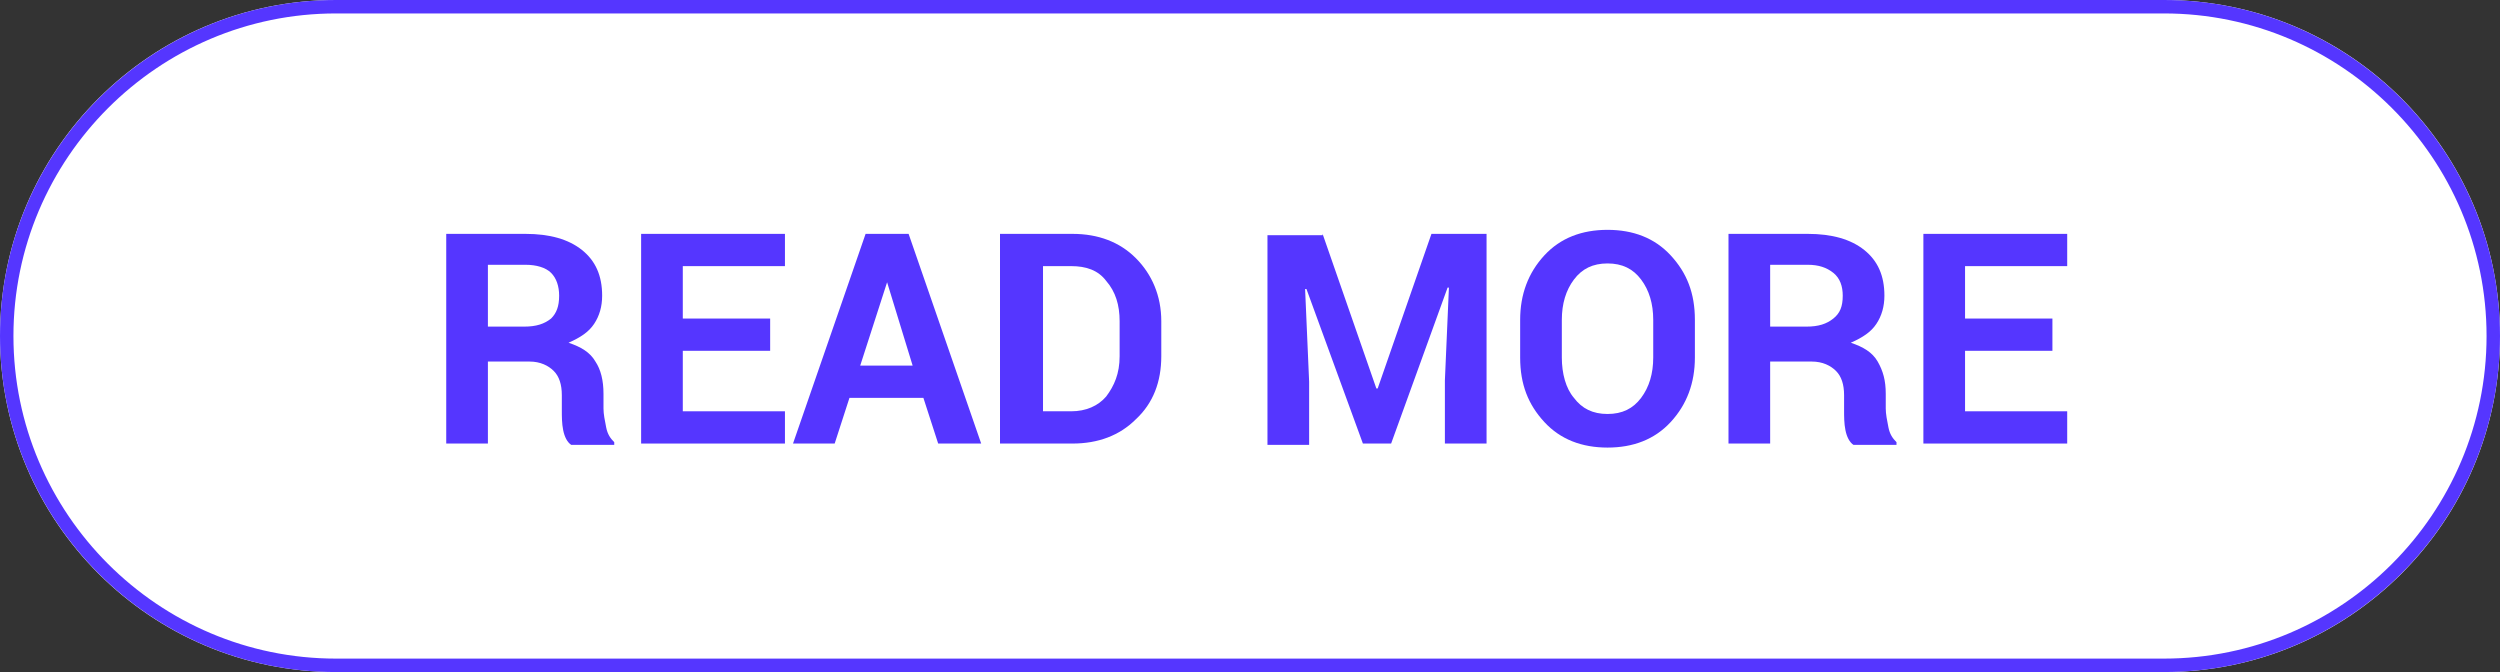 <?xml version="1.0" encoding="utf-8"?>
<!-- Generator: Adobe Illustrator 25.3.1, SVG Export Plug-In . SVG Version: 6.00 Build 0)  -->
<svg version="1.1" id="Layer_1" xmlns="http://www.w3.org/2000/svg" xmlns:xlink="http://www.w3.org/1999/xlink" x="0px" y="0px"
	 viewBox="0 0 186 50" style="enable-background:new 0 0 186 50;" xml:space="preserve">
<rect x="0" y="0" width="186" height="50" fill="#333333" stroke="none"/>
<style type="text/css">
	.st0{fill:#FFFFFF;}
	.st1{fill:none;stroke:#5536FF;}
	.st2{enable-background:new    ;}
	.st3{fill:#5536FF;}
</style>
<g id="Group_1" transform="translate(-571 -952)">
	<g id="Rectangle_1" transform="translate(571 952)">
		<path class="st0" d="M25,0h136c13.8,0,25,11.2,25,25l0,0c0,13.8-11.2,25-25,25H25C11.2,50,0,38.8,0,25l0,0C0,11.2,11.2,0,25,0z"/>
		<path class="st1" d="M25,0.5h136c13.5,0,24.5,11,24.5,24.5l0,0c0,13.5-11,24.5-24.5,24.5H25c-13.5,0-24.5-11-24.5-24.5l0,0
			C0.5,11.5,11.5,0.5,25,0.5z"/>
	</g>
	<g class="st2">
		<path class="st3" d="M607.3,978.7v6.3h-3.1v-15.6h5.9c1.8,0,3.2,0.4,4.2,1.2c1,0.8,1.5,1.9,1.5,3.4c0,0.8-0.2,1.5-0.6,2.1
			c-0.4,0.6-1,1-1.9,1.4c0.9,0.3,1.6,0.7,2,1.4c0.4,0.6,0.6,1.4,0.6,2.4v1.1c0,0.4,0.1,0.9,0.2,1.4c0.1,0.5,0.3,0.8,0.6,1.1v0.2
			h-3.2c-0.3-0.2-0.5-0.6-0.6-1.1s-0.1-1-0.1-1.5v-1.1c0-0.8-0.2-1.4-0.6-1.8c-0.4-0.4-1-0.7-1.8-0.7H607.3z M607.3,976.3h2.7
			c0.9,0,1.5-0.2,2-0.6c0.4-0.4,0.6-0.9,0.6-1.7c0-0.7-0.2-1.3-0.6-1.7c-0.4-0.4-1.1-0.6-1.9-0.6h-2.8V976.3z"/>
		<path class="st3" d="M628.3,978.1h-6.5v4.5h7.6v2.4h-10.7v-15.6h10.7v2.4h-7.6v3.9h6.5V978.1z"/>
		<path class="st3" d="M639.7,981.6h-5.5l-1.1,3.4H630l5.4-15.6h3.2L644,985h-3.2L639.7,981.6z M635,979.2h3.9L637,973H637
			L635,979.2z"/>
		<path class="st3" d="M645.4,985v-15.6h5.4c1.9,0,3.5,0.6,4.7,1.8c1.2,1.2,1.9,2.8,1.9,4.7v2.6c0,1.9-0.6,3.5-1.9,4.7
			c-1.2,1.2-2.8,1.8-4.7,1.8H645.4z M648.6,971.8v10.8h2.1c1.1,0,2-0.4,2.6-1.1c0.6-0.8,1-1.7,1-3v-2.6c0-1.2-0.3-2.2-1-3
			c-0.6-0.8-1.5-1.1-2.6-1.1H648.6z"/>
		<path class="st3" d="M669.4,969.4l4,11.5h0.1l4-11.5h4.1V985h-3.1v-4.7l0.3-6.9l-0.1,0l-4.2,11.6h-2.1l-4.2-11.5l-0.1,0l0.3,6.9
			v4.7h-3.1v-15.6H669.4z"/>
		<path class="st3" d="M697.1,978.6c0,1.9-0.6,3.5-1.8,4.8s-2.8,1.9-4.7,1.9c-1.9,0-3.5-0.6-4.7-1.9s-1.8-2.8-1.8-4.8v-2.8
			c0-1.9,0.6-3.5,1.8-4.8c1.2-1.3,2.8-1.9,4.7-1.9c1.9,0,3.5,0.6,4.7,1.9c1.2,1.3,1.8,2.8,1.8,4.8V978.6z M694,975.8
			c0-1.2-0.3-2.2-0.9-3c-0.6-0.8-1.4-1.2-2.5-1.2c-1.1,0-1.9,0.4-2.5,1.2c-0.6,0.8-0.9,1.8-0.9,3v2.8c0,1.2,0.3,2.3,0.9,3
			c0.6,0.8,1.4,1.2,2.5,1.2c1.1,0,1.9-0.4,2.5-1.2s0.9-1.8,0.9-3V975.8z"/>
		<path class="st3" d="M702.7,978.7v6.3h-3.1v-15.6h5.9c1.8,0,3.2,0.4,4.2,1.2c1,0.8,1.5,1.9,1.5,3.4c0,0.8-0.2,1.5-0.6,2.1
			c-0.4,0.6-1,1-1.9,1.4c0.9,0.3,1.6,0.7,2,1.4s0.6,1.4,0.6,2.4v1.1c0,0.4,0.1,0.9,0.2,1.4c0.1,0.5,0.3,0.8,0.6,1.1v0.2h-3.2
			c-0.3-0.2-0.5-0.6-0.6-1.1s-0.1-1-0.1-1.5v-1.1c0-0.8-0.2-1.4-0.6-1.8c-0.4-0.4-1-0.7-1.8-0.7H702.7z M702.7,976.3h2.7
			c0.9,0,1.5-0.2,2-0.6s0.7-0.9,0.7-1.7c0-0.7-0.2-1.3-0.7-1.7s-1.1-0.6-1.9-0.6h-2.8V976.3z"/>
		<path class="st3" d="M723.7,978.1h-6.5v4.5h7.6v2.4h-10.7v-15.6h10.7v2.4h-7.6v3.9h6.5V978.1z"/>
	</g>
</g>
</svg>
